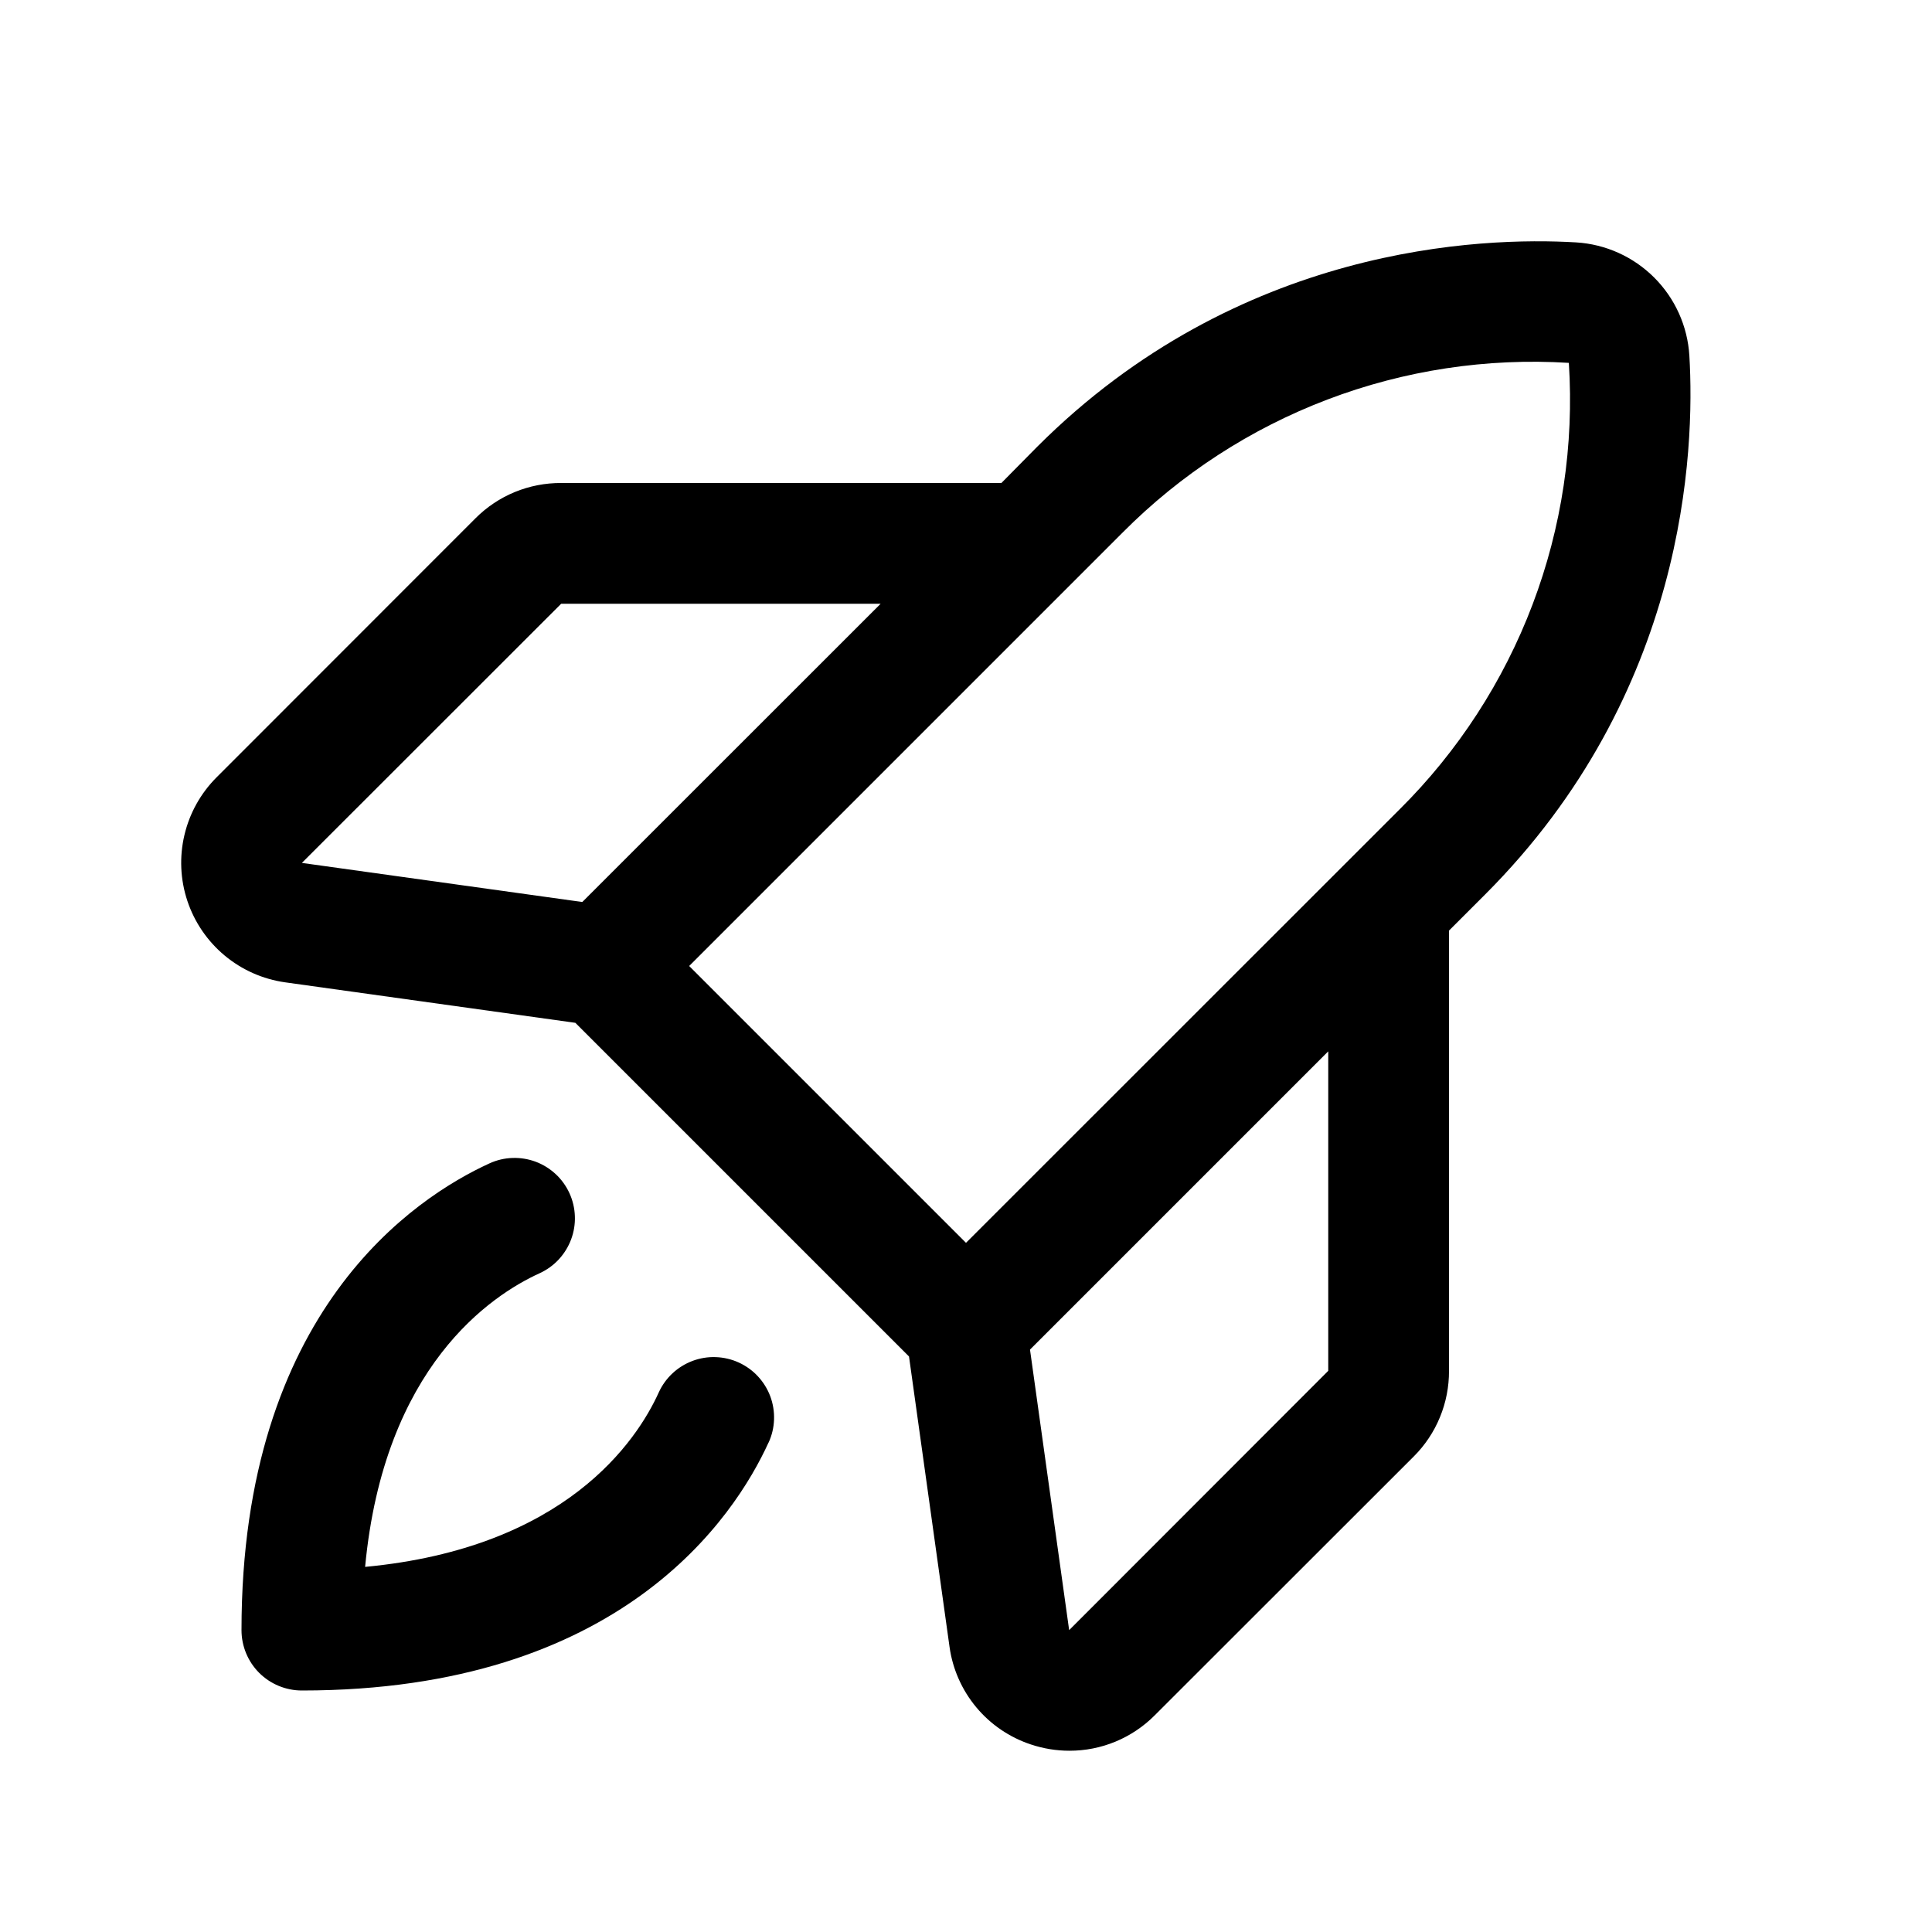 <?xml version="1.0" encoding="UTF-8"?>
<svg xmlns="http://www.w3.org/2000/svg" width="56" height="56" viewBox="0 0 56 56">
  <path d="M48.967 10.308C48.915 9.454 48.553 8.65 47.948 8.045C47.344 7.441 46.539 7.078 45.686 7.026C42.934 6.862 35.901 7.114 30.065 12.948L29.026 14H16.266C15.805 13.998 15.347 14.087 14.921 14.262C14.494 14.438 14.107 14.697 13.781 15.024L6.278 22.531C5.818 22.991 5.495 23.57 5.346 24.203C5.196 24.837 5.226 25.499 5.432 26.116C5.638 26.733 6.012 27.28 6.512 27.697C7.012 28.113 7.618 28.382 8.262 28.473L16.677 29.647L26.348 39.318L27.523 47.738C27.613 48.382 27.882 48.988 28.299 49.488C28.715 49.987 29.264 50.36 29.881 50.564C30.241 50.684 30.617 50.746 30.997 50.746C31.456 50.747 31.911 50.657 32.335 50.481C32.759 50.305 33.144 50.047 33.468 49.722L40.976 42.219C41.303 41.893 41.562 41.506 41.737 41.079C41.913 40.653 42.002 40.195 42 39.734V26.974L43.043 25.931C48.88 20.095 49.131 13.062 48.967 10.308ZM16.266 17.5H25.526L16.878 26.145L8.75 25.012L16.266 17.5ZM32.543 15.433C34.225 13.741 36.248 12.427 38.478 11.58C40.708 10.732 43.093 10.37 45.474 10.518C45.627 12.9 45.269 15.287 44.423 17.519C43.577 19.752 42.263 21.777 40.569 23.459L28 36.024L19.976 28L32.543 15.433ZM38.5 39.734L30.99 47.25L29.855 39.119L38.5 30.474V39.734ZM22.277 41.812C21.293 43.969 18.001 49 8.75 49C8.286 49 7.841 48.816 7.512 48.488C7.184 48.159 7 47.714 7 47.25C7 37.999 12.031 34.707 14.188 33.721C14.397 33.625 14.623 33.572 14.853 33.564C15.082 33.556 15.311 33.593 15.527 33.673C15.742 33.754 15.939 33.876 16.108 34.033C16.276 34.189 16.411 34.378 16.507 34.587C16.602 34.796 16.655 35.022 16.663 35.251C16.672 35.481 16.634 35.71 16.554 35.925C16.473 36.141 16.351 36.338 16.195 36.506C16.038 36.675 15.85 36.81 15.64 36.906C14.234 37.546 11.13 39.609 10.583 45.417C16.391 44.87 18.458 41.766 19.095 40.359C19.19 40.15 19.326 39.962 19.494 39.805C19.662 39.649 19.859 39.527 20.075 39.446C20.29 39.366 20.519 39.328 20.748 39.337C20.978 39.345 21.204 39.398 21.413 39.493C21.622 39.589 21.811 39.724 21.967 39.892C22.124 40.061 22.246 40.258 22.327 40.473C22.407 40.689 22.444 40.918 22.436 41.147C22.428 41.377 22.375 41.603 22.279 41.812H22.277Z"></path>
</svg>
